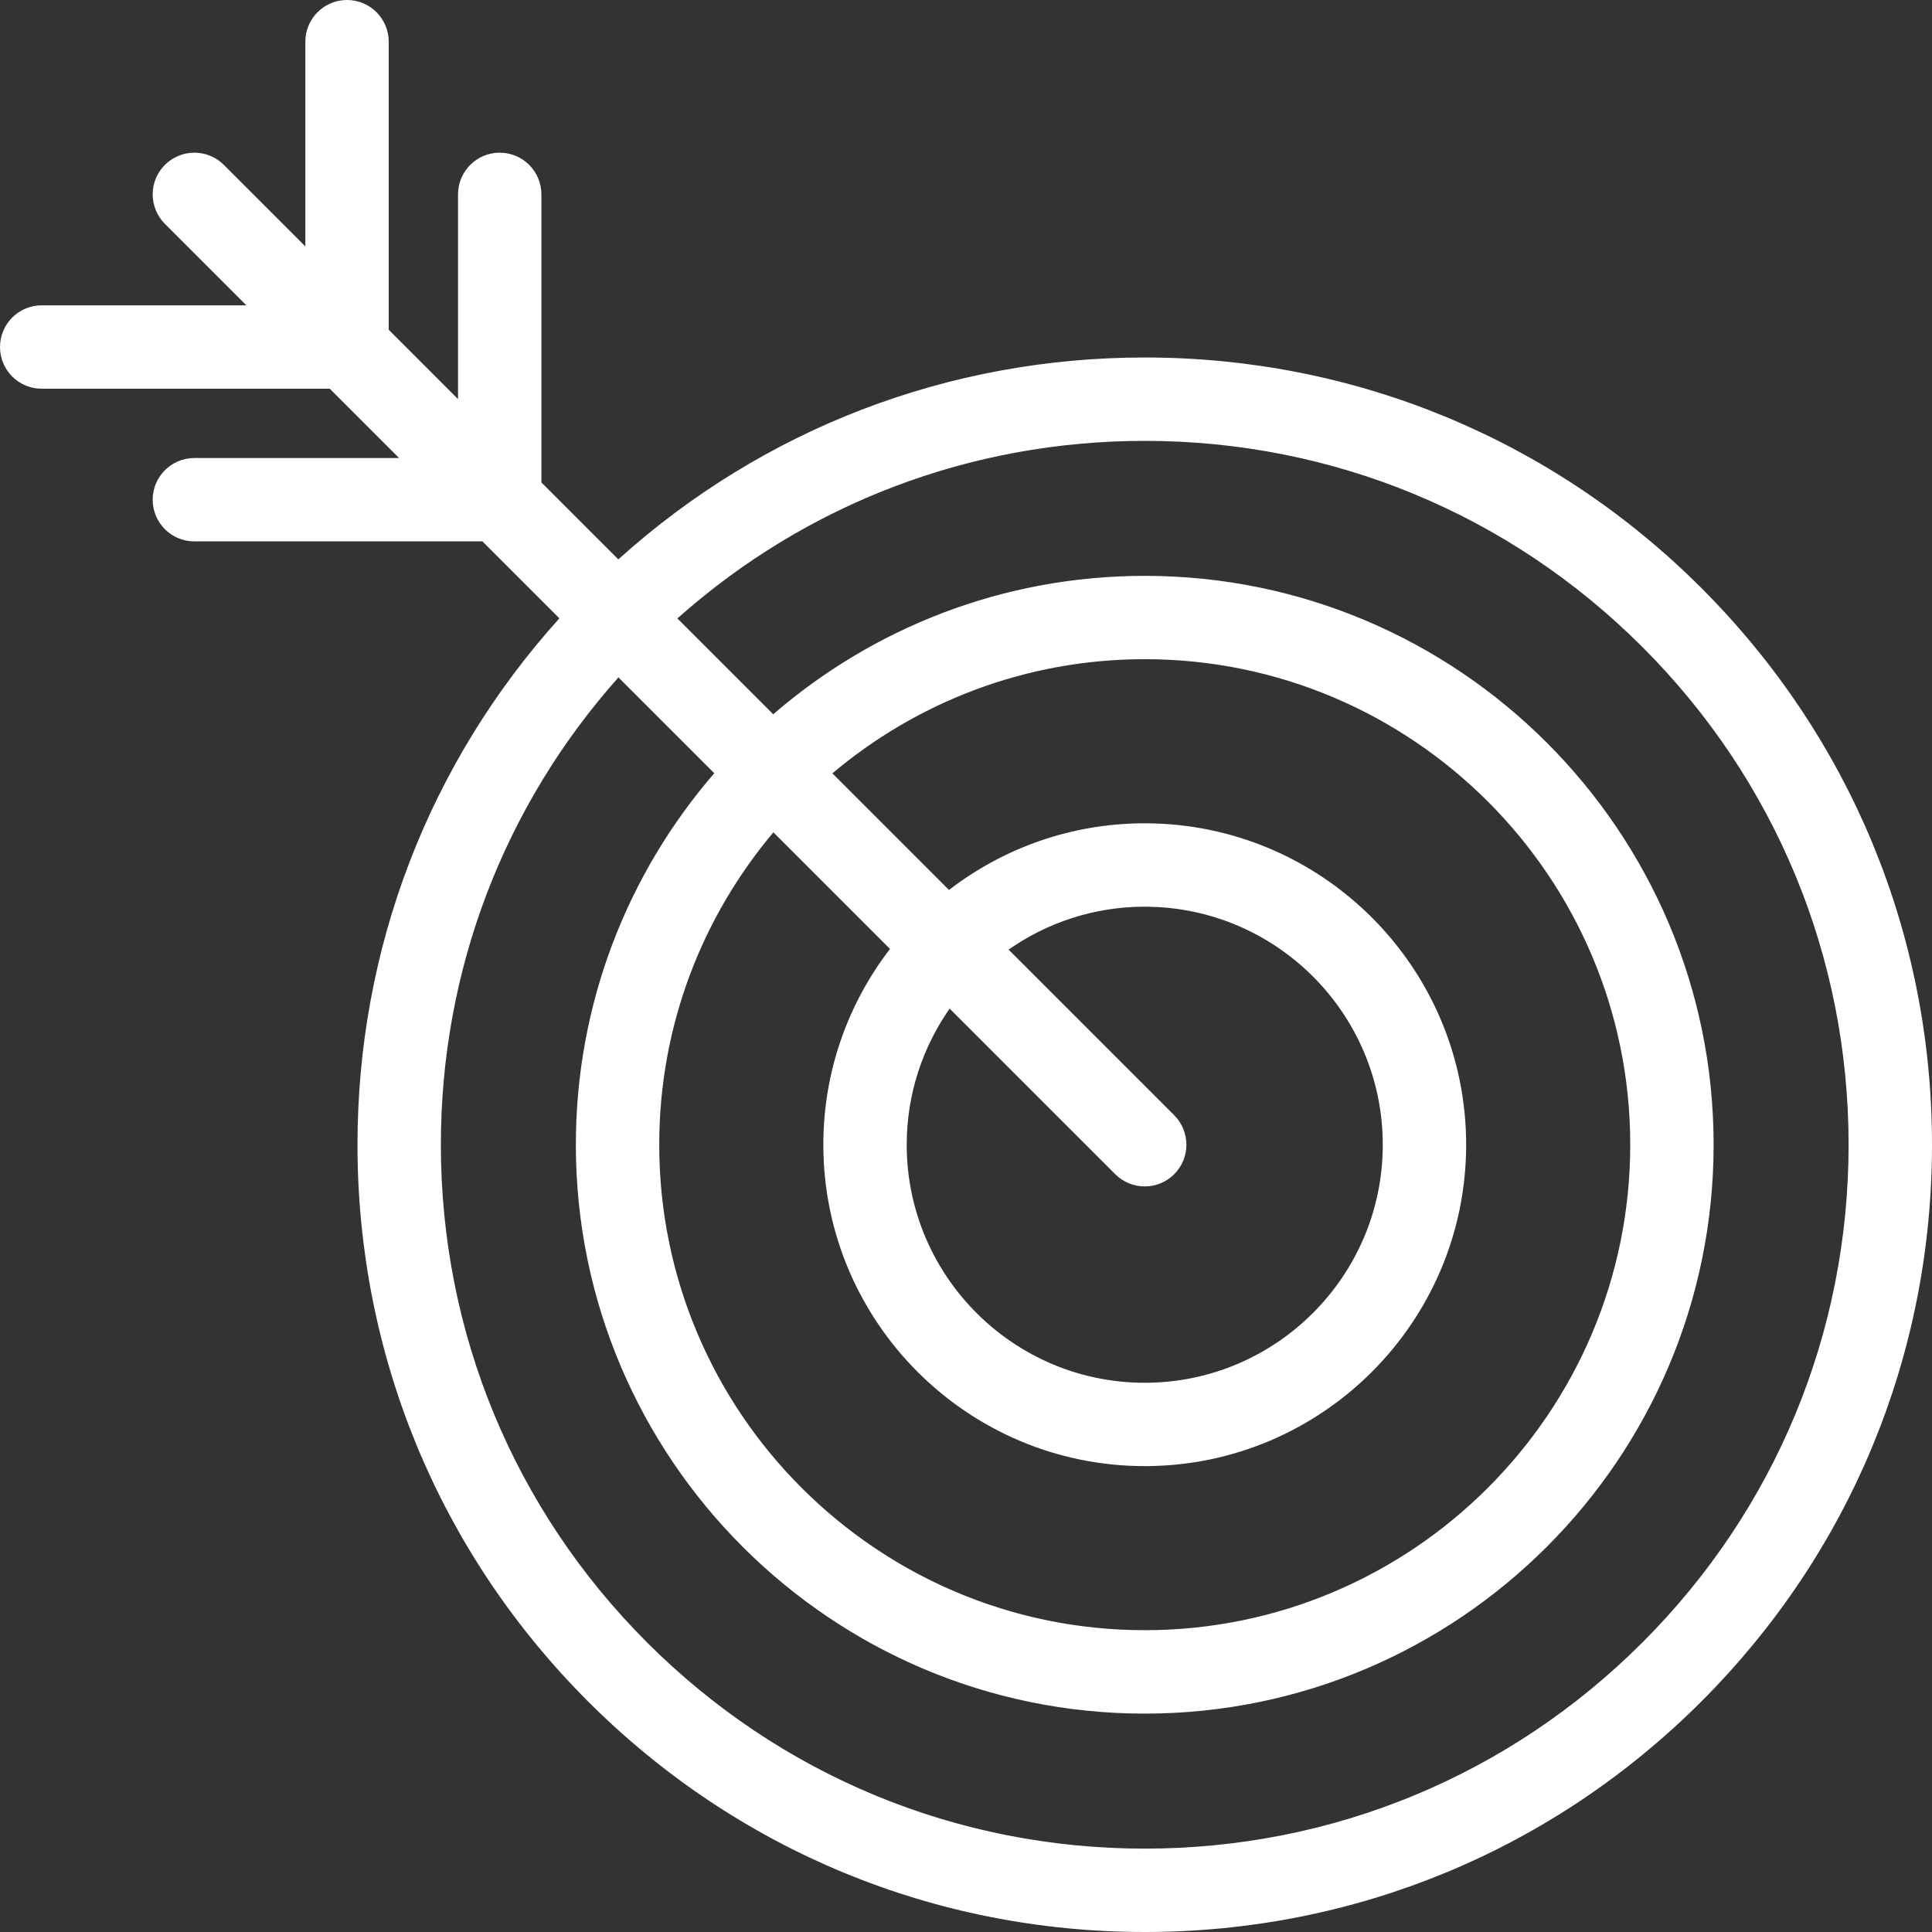 <svg width="115" height="115" viewBox="0 0 115 115" fill="none" xmlns="http://www.w3.org/2000/svg">
<rect x="0" y="0" width="115" height="115" fill="#333333" stroke="none"/>
<path d="M17.822 15.02L18.675 15.873L18.675 14.666L18.675 2.482C18.675 1.388 19.563 0.5 20.657 0.5C21.75 0.5 22.638 1.388 22.638 2.482L22.638 19.629L22.638 19.837L22.785 19.983L26.909 24.107L27.763 24.961L27.763 23.754L27.763 11.569C27.763 10.476 28.651 9.588 29.744 9.588C30.838 9.588 31.726 10.476 31.726 11.569L31.726 28.717L31.726 28.924L31.872 29.07L36.452 33.65L36.787 33.986L37.14 33.668C45.664 25.983 56.576 21.779 68.139 21.779C80.524 21.779 92.164 26.6 100.922 35.357C109.679 44.114 114.5 55.755 114.5 68.139C114.5 80.524 109.679 92.164 100.922 100.922C92.164 109.679 80.524 114.5 68.139 114.5C55.755 114.5 44.114 109.679 35.357 100.922C26.6 92.164 21.779 80.524 21.779 68.139C21.779 56.576 25.983 45.664 33.668 37.14L33.986 36.787L33.65 36.452L29.07 31.872L28.924 31.726L28.717 31.726L11.569 31.726C10.476 31.726 9.588 30.838 9.588 29.744C9.588 28.651 10.476 27.763 11.569 27.763L23.754 27.763L24.961 27.763L24.107 26.909L19.983 22.785L19.836 22.638L19.629 22.638L2.482 22.638C1.388 22.638 0.5 21.75 0.5 20.657C0.5 19.563 1.388 18.675 2.482 18.675L14.666 18.675L15.873 18.675L15.02 17.822L10.169 12.971L10.169 12.971C9.395 12.198 9.395 10.943 10.169 10.169L10.169 10.169C10.942 9.395 12.197 9.395 12.971 10.169L17.822 15.02ZM37.165 39.967L36.791 39.593L36.438 39.988C29.524 47.755 25.742 57.657 25.742 68.139C25.742 79.462 30.154 90.11 38.161 98.118C46.167 106.126 56.816 110.537 68.139 110.537C79.462 110.537 90.111 106.125 98.118 98.118C106.125 90.111 110.535 79.462 110.535 68.139C110.535 56.816 106.125 46.167 98.118 38.161C90.111 30.152 79.464 25.742 68.139 25.742C57.657 25.742 47.755 29.524 39.988 36.438L39.593 36.791L39.967 37.165L45.672 42.87L46 43.199L46.352 42.895C52.203 37.838 59.82 34.777 68.139 34.777C86.535 34.777 101.501 49.744 101.501 68.139C101.501 86.535 86.535 101.501 68.139 101.501C49.744 101.501 34.777 86.535 34.777 68.139C34.777 59.82 37.838 52.203 42.895 46.352L43.199 46L42.87 45.672L37.165 39.967ZM56.881 59.683L56.459 59.261L56.118 59.749C54.453 62.128 53.471 65.022 53.471 68.139C53.471 76.228 60.051 82.808 68.139 82.808C76.228 82.808 82.808 76.228 82.808 68.139C82.808 60.218 76.497 53.744 68.639 53.48L68.639 53.469L68.139 53.469C65.02 53.469 62.128 54.451 59.749 56.116L59.261 56.458L59.683 56.879L69.54 66.736C69.926 67.123 70.119 67.629 70.119 68.138C70.119 68.646 69.926 69.153 69.54 69.54C68.765 70.314 67.512 70.314 66.738 69.54L56.881 59.683ZM49.508 68.138C49.508 63.883 50.942 59.958 53.353 56.816L53.686 56.484L53.332 56.131L46.39 49.189L46.005 48.804L45.654 49.22C41.343 54.336 38.74 60.938 38.74 68.136C38.74 84.347 51.928 97.535 68.139 97.535C84.351 97.535 97.538 84.347 97.538 68.136C97.538 51.925 84.351 38.737 68.139 38.737C60.941 38.737 54.339 41.341 49.224 45.651L48.807 46.002L49.192 46.387L56.134 53.329L56.445 53.639L56.793 53.371C59.936 50.95 63.872 49.506 68.139 49.506C78.412 49.506 86.771 57.865 86.771 68.138C86.771 78.41 78.412 86.769 68.139 86.769C57.867 86.769 49.508 78.41 49.508 68.138Z" fill="white" stroke="white"/>
</svg>

